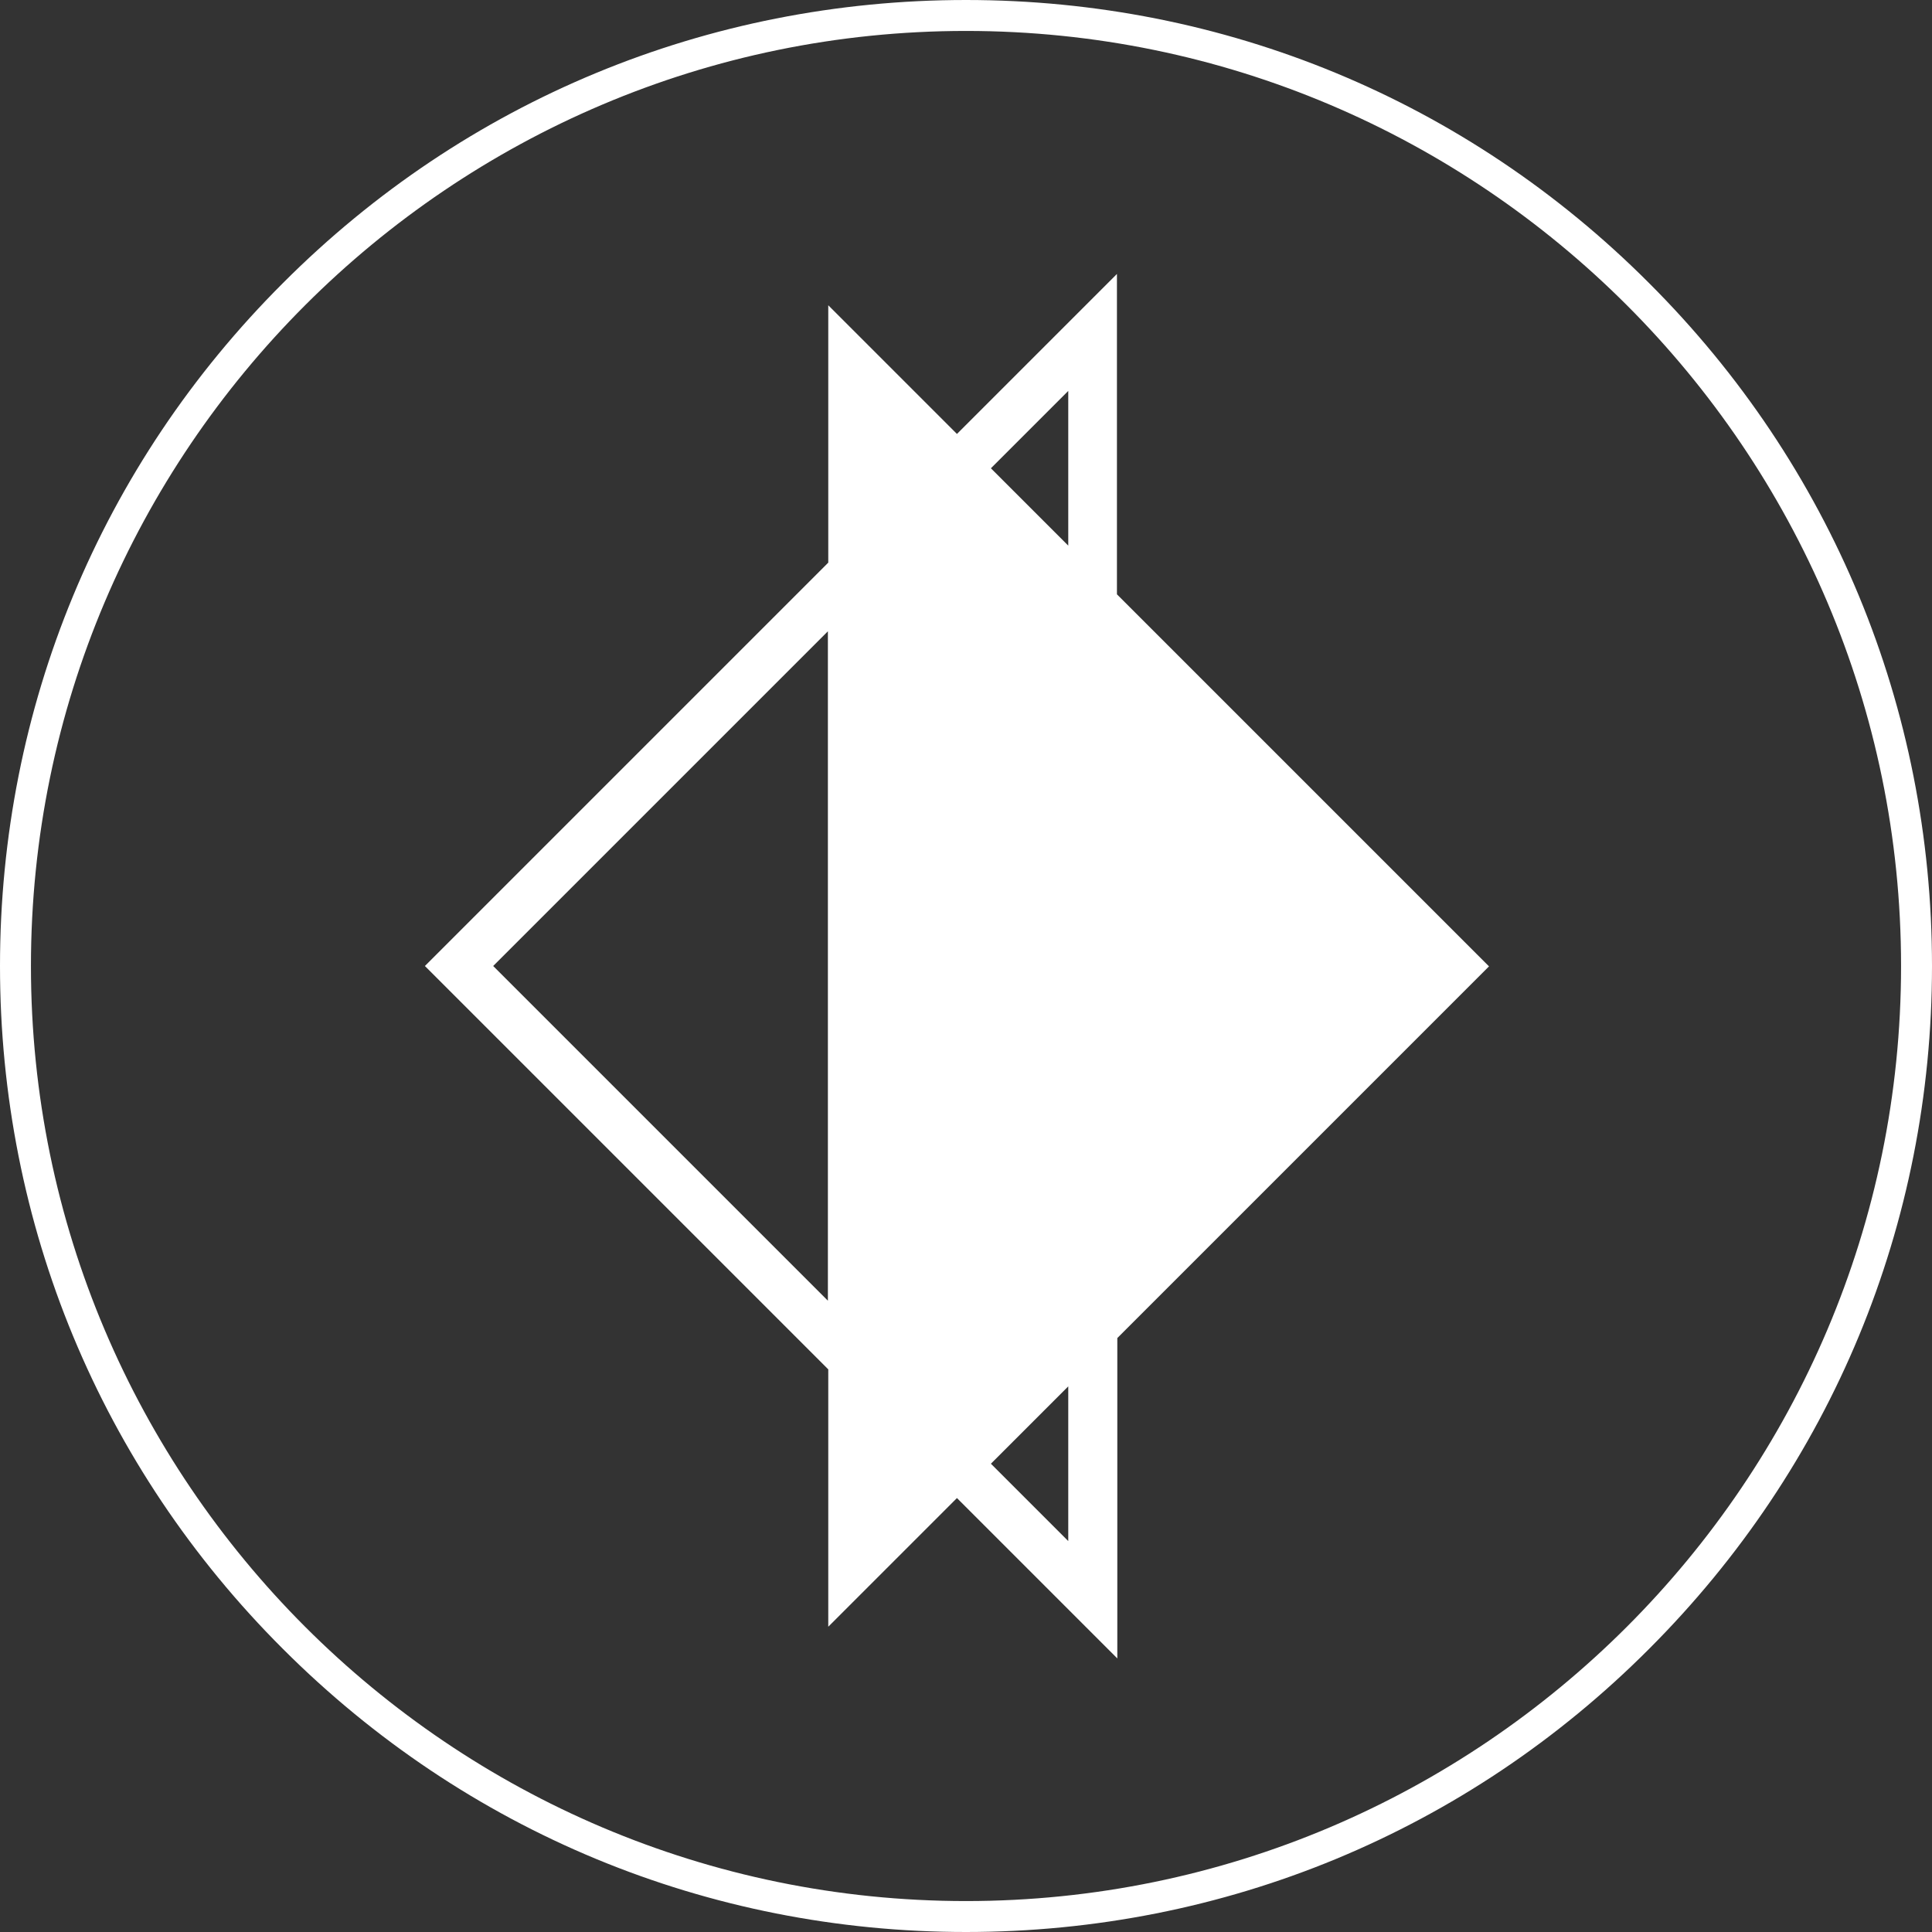 <?xml version="1.0" encoding="utf-8"?>
<!-- Generator: Adobe Illustrator 28.2.0, SVG Export Plug-In . SVG Version: 6.00 Build 0)  -->
<svg version="1.1" id="Layer_1" xmlns="http://www.w3.org/2000/svg" xmlns:xlink="http://www.w3.org/1999/xlink" x="0px" y="0px"
	 viewBox="0 0 512 512" style="enable-background:new 0 0 512 512;" xml:space="preserve">
<rect x="0" y="0" width="512" height="512" fill="#333333" stroke="none"/>
<style type="text/css">
	.st0{fill:#FFFFFF;}
</style>
<path class="st0" d="M437,75C388.7,26.6,324.4,0,256,0S123.3,26.6,75,75C26.6,123.3,0,187.6,0,256s26.6,132.7,75,181
	c48.4,48.4,112.6,75,181,75s132.7-26.6,181-75c48.4-48.4,75-112.6,75-181S485.4,123.3,437,75z M256,503.8
	C119.4,503.8,8.2,392.6,8.2,256S119.4,8.2,256,8.2S503.8,119.4,503.8,256S392.6,503.8,256,503.8z M296,72.6L253.6,115l-34.1-34.1
	v68.2L112.6,256l106.9,106.9v68.2l34.1-34.1l42.5,42.5v-84.9l98.5-98.5L296,157.5V72.6z M262.6,124.1l20.5-20.5v41L262.6,124.1z
	 M262.6,387.9l20.5-20.5v41L262.6,387.9z M219.4,167.3v177.4L130.7,256L219.4,167.3z"/>
</svg>
